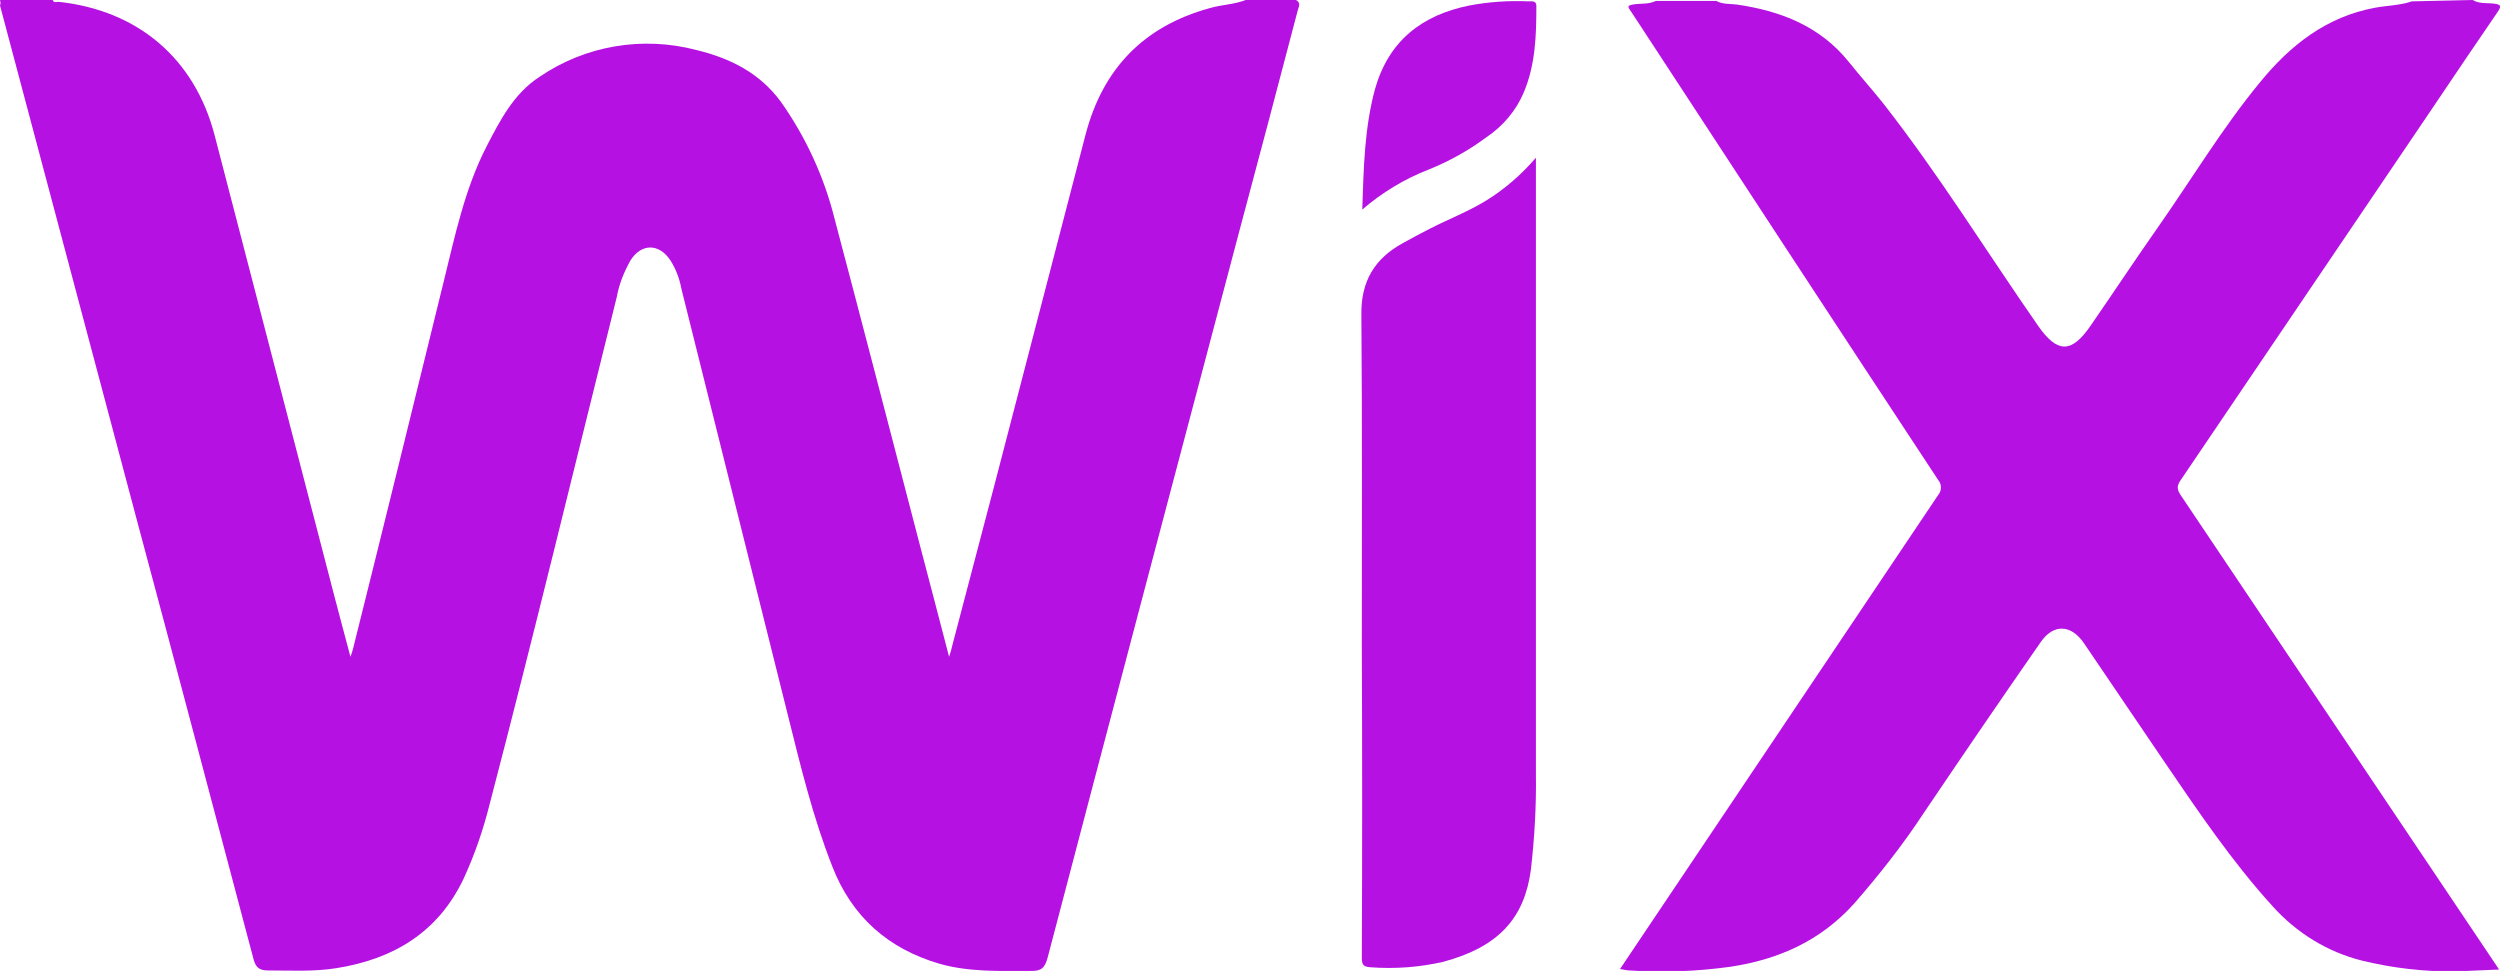 <?xml version="1.0" encoding="utf-8"?>
<!-- Generator: Adobe Illustrator 27.2.0, SVG Export Plug-In . SVG Version: 6.00 Build 0)  -->
<svg version="1.1" id="Layer_1" xmlns="http://www.w3.org/2000/svg" xmlns:xlink="http://www.w3.org/1999/xlink" x="0px" y="0px"
	 viewBox="0 0 550 213.6" style="enable-background:new 0 0 550 213.6;" xml:space="preserve">
<style type="text/css">
	.st0{fill:#B611E3;}
</style>
<path class="st0" d="M285.1,0c1.2,0.6,0.6,1.5,0.4,2.3c-4.3,16.5-8.7,33-13.1,49.5c-14,52.9-28,105.8-41.9,158.8
	c-0.6,2.3-1.4,3.1-3.8,3c-6.7,0-13.5,0.3-20.1-1.6c-11.2-3.3-19.2-10.3-23.5-21.4c-4.3-10.9-7-22.2-9.8-33.4
	c-7.8-31.2-15.6-62.4-23.4-93.7c-0.4-2.2-1.2-4.3-2.4-6.2c-2.5-3.8-6.4-3.8-8.8,0c-1.4,2.5-2.5,5.2-3,8
	c-9.3,37.3-18.3,74.6-28,111.7c-1.4,5.6-3.3,11.1-5.7,16.3c-5.6,11.8-15.4,17.7-28,19.7c-5,0.8-10,0.5-15,0.5
	c-1.9,0-2.7-0.6-3.2-2.4c-8.6-32.4-17.1-64.7-25.8-97.1c-10-37.6-20-75.2-30-112.8C0.2,0.8,0.1,0.4,0,0h11.6
	c0.2,0.7,0.8,0.4,1.3,0.4c17.5,1.9,29.9,12.5,34.3,29.3C56,63.6,64.8,97.4,73.6,131.3c1.1,4.3,2.3,8.6,3.5,13.2
	c0.3-0.9,0.5-1.4,0.6-1.9C84.4,115.8,91,88.9,97.6,62c2.5-10.1,4.6-20.3,9.4-29.7c3-5.8,6-11.7,11.7-15.4c10.1-6.9,22.7-9,34.5-5.9
	c7.4,1.8,13.9,5,18.6,11.4c5.5,7.8,9.5,16.5,11.8,25.7c6.4,24.2,12.7,48.5,19,72.7c2,7.7,4.1,15.5,6.2,23.7c0.3-1,0.5-1.5,0.6-2.1
	c3.1-11.8,6.2-23.6,9.3-35.4c6.7-25.8,13.4-51.5,20.1-77.3c3.8-14.6,12.8-23.9,27.3-27.9c2.7-0.8,5.6-0.8,8.2-1.9L285.1,0z"/>
<path class="st0" d="M544,0c1.5,0.9,3.1,0.6,4.7,0.8s1.6,0.6,0.8,1.8c-4.8,7-9.6,14.1-14.3,21.1c-18.5,27.3-37,54.7-55.5,82
	c-0.9,1.3-0.7,2.1,0.1,3.3c22.9,34.1,45.7,68.1,68.6,102.2c0.4,0.6,0.8,1.2,1.4,2.1c-3.3,0.1-6.3,0.3-9.3,0.4
	c-7.1,0.1-14.1-0.7-21-2.4c-7.5-1.9-14.3-6.1-19.5-11.9c-9-9.9-16.4-20.9-23.9-31.9c-5.9-8.7-11.8-17.4-17.7-26.1
	c-2.8-4-6.6-4.2-9.4-0.2c-8.7,12.5-17.3,25.1-25.8,37.7c-4.6,7-9.8,13.6-15.3,19.9c-7.4,8.2-16.6,12.3-27.3,13.9
	c-7.3,1-14.7,1.3-22.1,0.8c-0.6,0-1.2-0.2-2.1-0.3l1.4-2.1c22.9-34.1,45.7-68.1,68.6-102.2c0.8-0.9,0.8-2.4,0-3.3
	c-22.4-34-44.7-68.1-67-102.2c-0.3-0.4-0.5-0.8-0.8-1.2c-0.6-0.8-0.4-1,0.6-1.2c1.7-0.3,3.5,0,5.1-0.8h13.3c1.4,0.8,3,0.6,4.5,0.8
	c9.7,1.4,18.4,4.8,24.7,12.7c2.4,3,5,5.9,7.4,8.9c12.3,15.7,22.8,32.7,34.2,49.1c4.2,6,7.3,6.1,11.5,0c4.9-7.1,9.6-14.2,14.5-21.2
	c7.6-10.8,14.4-22.2,22.8-32.4c6.7-8.2,14.6-14.4,25.3-16.4c2.7-0.5,5.5-0.5,8.1-1.4L544,0z"/>
<path class="st0" d="M337.9,34.7v38.8c0,32.3,0,64.6,0,96.8c0.1,7-0.3,14-1.1,21c-1.4,10.6-7,17-19.3,20.3c-5.2,1.2-10.6,1.6-16,1.2
	c-1.6-0.1-1.9-0.6-1.9-2.1c0.1-22.9,0.1-45.8,0-68.7c0-24.3,0.1-48.5-0.1-72.8c-0.1-7.3,2.9-12.3,9.1-15.7c2-1.1,4-2.2,6-3.2
	c4.1-2.1,8.5-3.8,12.4-6.2C331.2,41.5,334.8,38.3,337.9,34.7z"/>
<path class="st0" d="M299.7,46.1c0.3-9.3,0.5-18,2.8-26.5c3-10.6,10.3-16.3,20.8-18.4c4.3-0.8,8.6-1.1,13-0.9c0.7,0,1.7-0.2,1.7,1
	c0,6.5-0.2,13-2.8,19.1c-1.7,4-4.6,7.4-8.2,9.8c-3.9,2.9-8.2,5.3-12.7,7.1C308.9,39.4,304,42.4,299.7,46.1z"/>
</svg>
